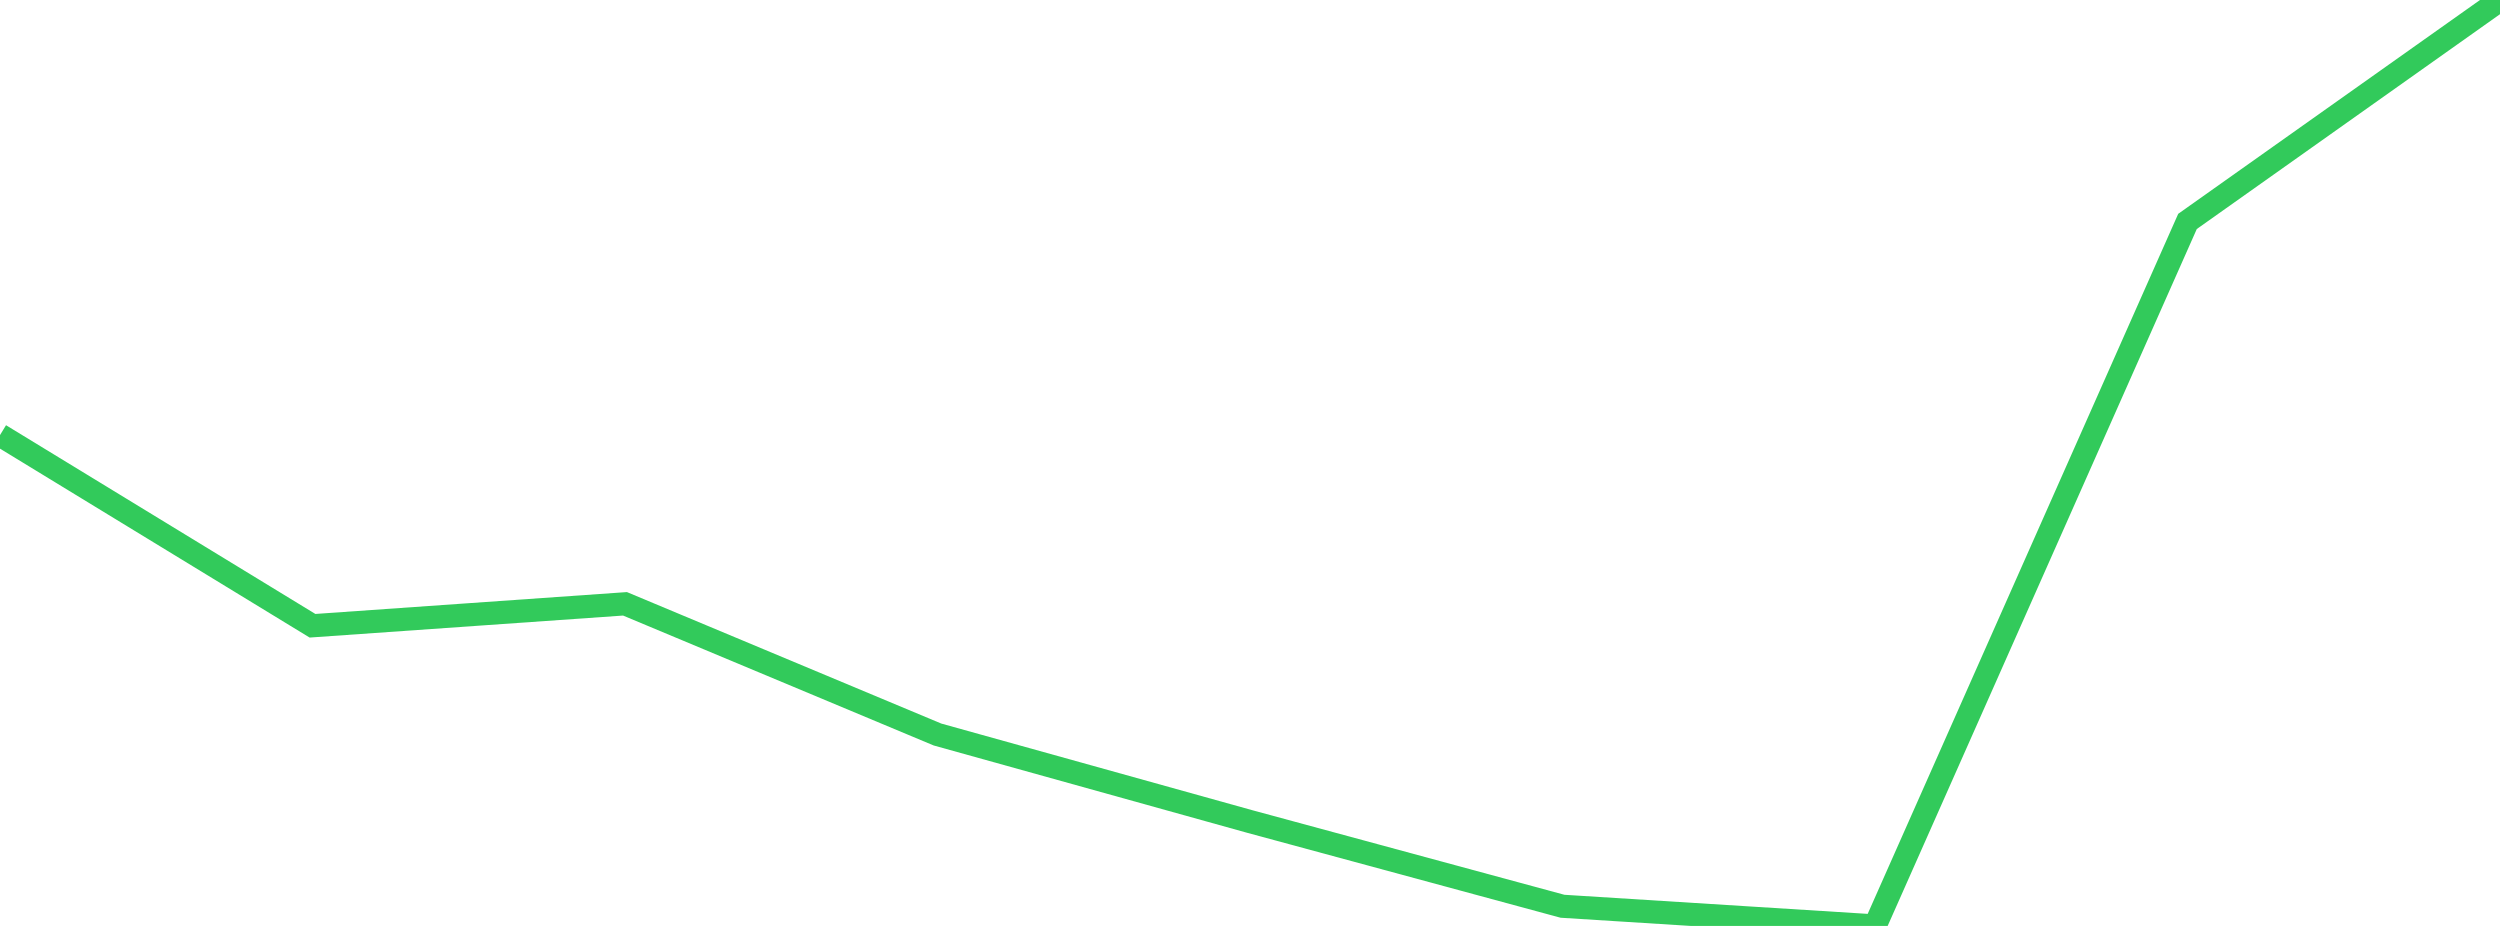 <?xml version="1.0" standalone="no"?>
<!DOCTYPE svg PUBLIC "-//W3C//DTD SVG 1.1//EN" "http://www.w3.org/Graphics/SVG/1.1/DTD/svg11.dtd">

<svg width="135" height="50" viewBox="0 0 135 50" preserveAspectRatio="none" 
  xmlns="http://www.w3.org/2000/svg"
  xmlns:xlink="http://www.w3.org/1999/xlink">


<polyline points="0.0, 23.495 16.875, 33.791 33.75, 32.606 50.625, 39.664 67.5, 44.365 84.375, 48.938 101.25, 50.0 118.125, 11.957 135.0, 0.0" fill="none" stroke="#32ca5b" stroke-width="1.25"/>

</svg>